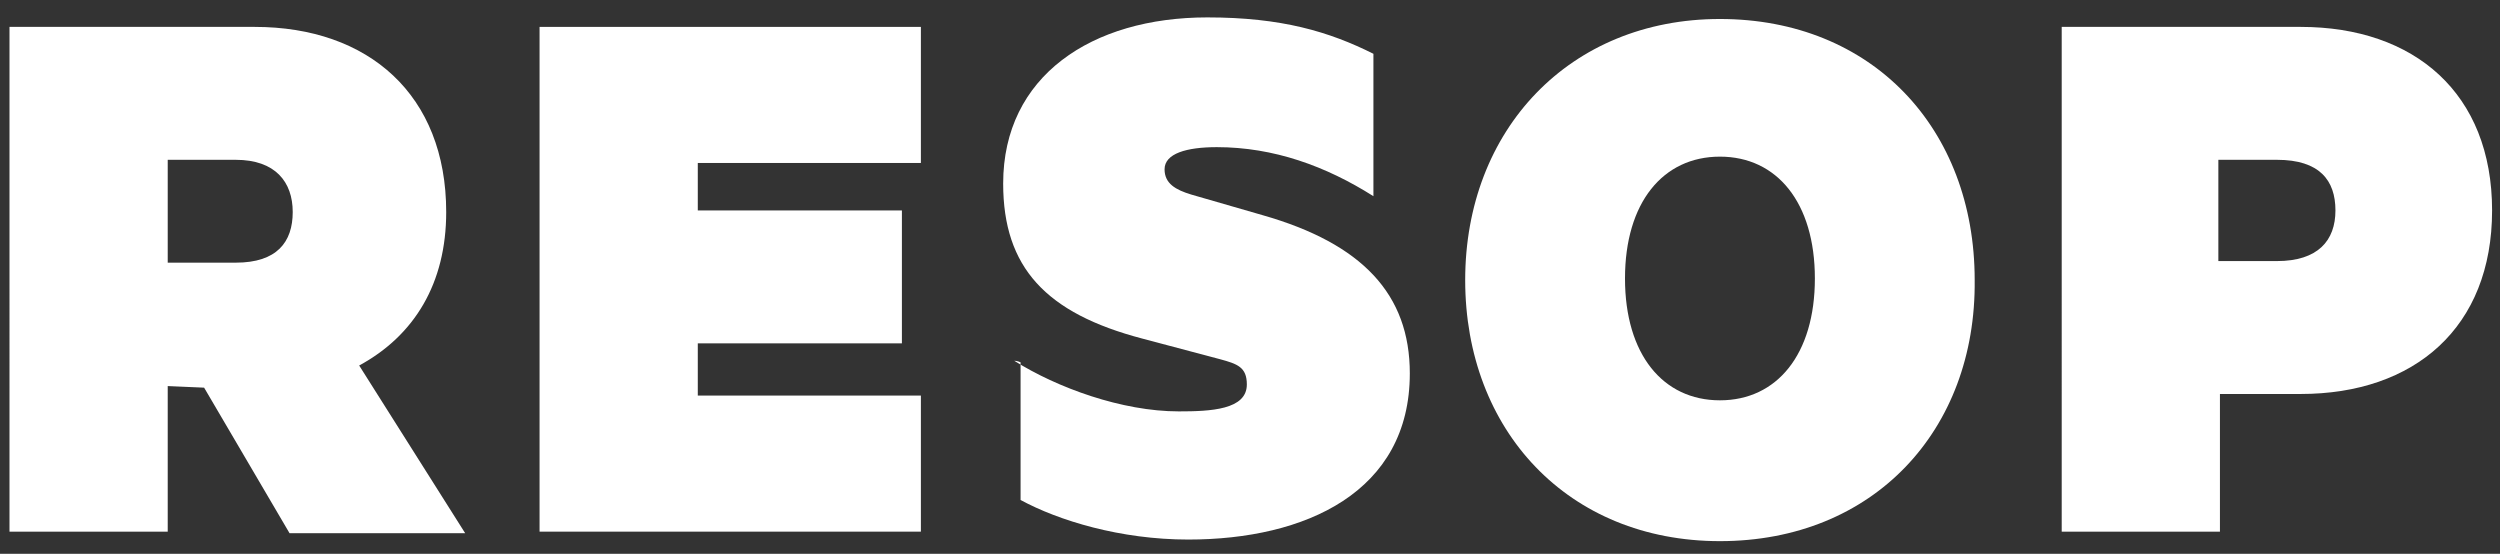 <?xml version="1.0" encoding="utf-8"?>
<!-- Generator: Adobe Illustrator 18.1.1, SVG Export Plug-In . SVG Version: 6.00 Build 0)  -->
<!DOCTYPE svg PUBLIC "-//W3C//DTD SVG 1.1//EN" "http://www.w3.org/Graphics/SVG/1.1/DTD/svg11.dtd">
<svg version="1.1" id="Ebene_1" xmlns="http://www.w3.org/2000/svg" xmlns:xlink="http://www.w3.org/1999/xlink" x="0px" y="0px"
	 viewBox="440 -1.7 158 35" enable-background="new 440 -1.7 158 35" xml:space="preserve">
<rect x="440" y="-1.7" width="158" height="35" fill="#333333" stroke="none"/>
<g>
	<path fill="#FFFFFF" d="M450.6,22.7v9.2h-10V0h15.5c7.2,0,12.1,4.3,12.1,11.7c0,4.5-2,7.8-5.5,9.7l6.7,10.6h-11.1l-5.4-9.2
		L450.6,22.7L450.6,22.7L450.6,22.7z M450.6,14.9h4.3c2.6,0,3.6-1.3,3.6-3.2s-1.1-3.3-3.6-3.3h-4.3V14.9z"/>
	<path fill="#FFFFFF" d="M498.2,0v8.6h-14.1v3h12.9V20h-12.9v3.3h14.1v8.6h-24.1V0H498.2z"/>
	<path fill="#FFFFFF" d="M504.1,21.1c2.7,1.7,6.8,3.2,10.4,3.2c2,0,4.3-0.1,4.3-1.7c0-1.1-0.6-1.3-1.7-1.6l-4.9-1.3
		c-6.1-1.6-8.8-4.5-8.8-9.8c0-6.8,5.6-10.5,12.9-10.5c4.7,0,7.7,0.9,10.5,2.3v9c-3-1.9-6.3-3.1-9.9-3.1c-1.9,0-3.3,0.4-3.3,1.4
		c0,0.9,0.7,1.3,1.7,1.6l4.5,1.3c6.3,1.8,9.3,5,9.3,10c0,7.5-6.6,10.5-14,10.5c-4.3,0-8.2-1.2-10.6-2.5v-8.7
		C504.3,21.1,504.1,21.1,504.1,21.1z"/>
	<path fill="#FFFFFF" d="M548.7,32.5c-9.6,0-16.1-7-16.1-16.5s6.6-16.5,16.1-16.5c9.6,0,16.1,6.9,16.1,16.5
		C564.9,25.5,558.4,32.5,548.7,32.5z M548.7,8.2c-3.6,0-6,2.9-6,7.7s2.4,7.7,6,7.7c3.6,0,6-2.9,6-7.7S552.3,8.2,548.7,8.2z"/>
	<path fill="#FFFFFF" d="M580.3,23.2v8.7h-10V0h15.1c7.2,0,12.1,4.2,12.1,11.6s-4.9,11.6-12.1,11.6H580.3z M583.9,8.4h-3.7v6.4h3.7
		c2.6,0,3.7-1.3,3.7-3.2S586.6,8.4,583.9,8.4z"/>
</g>
</svg>
